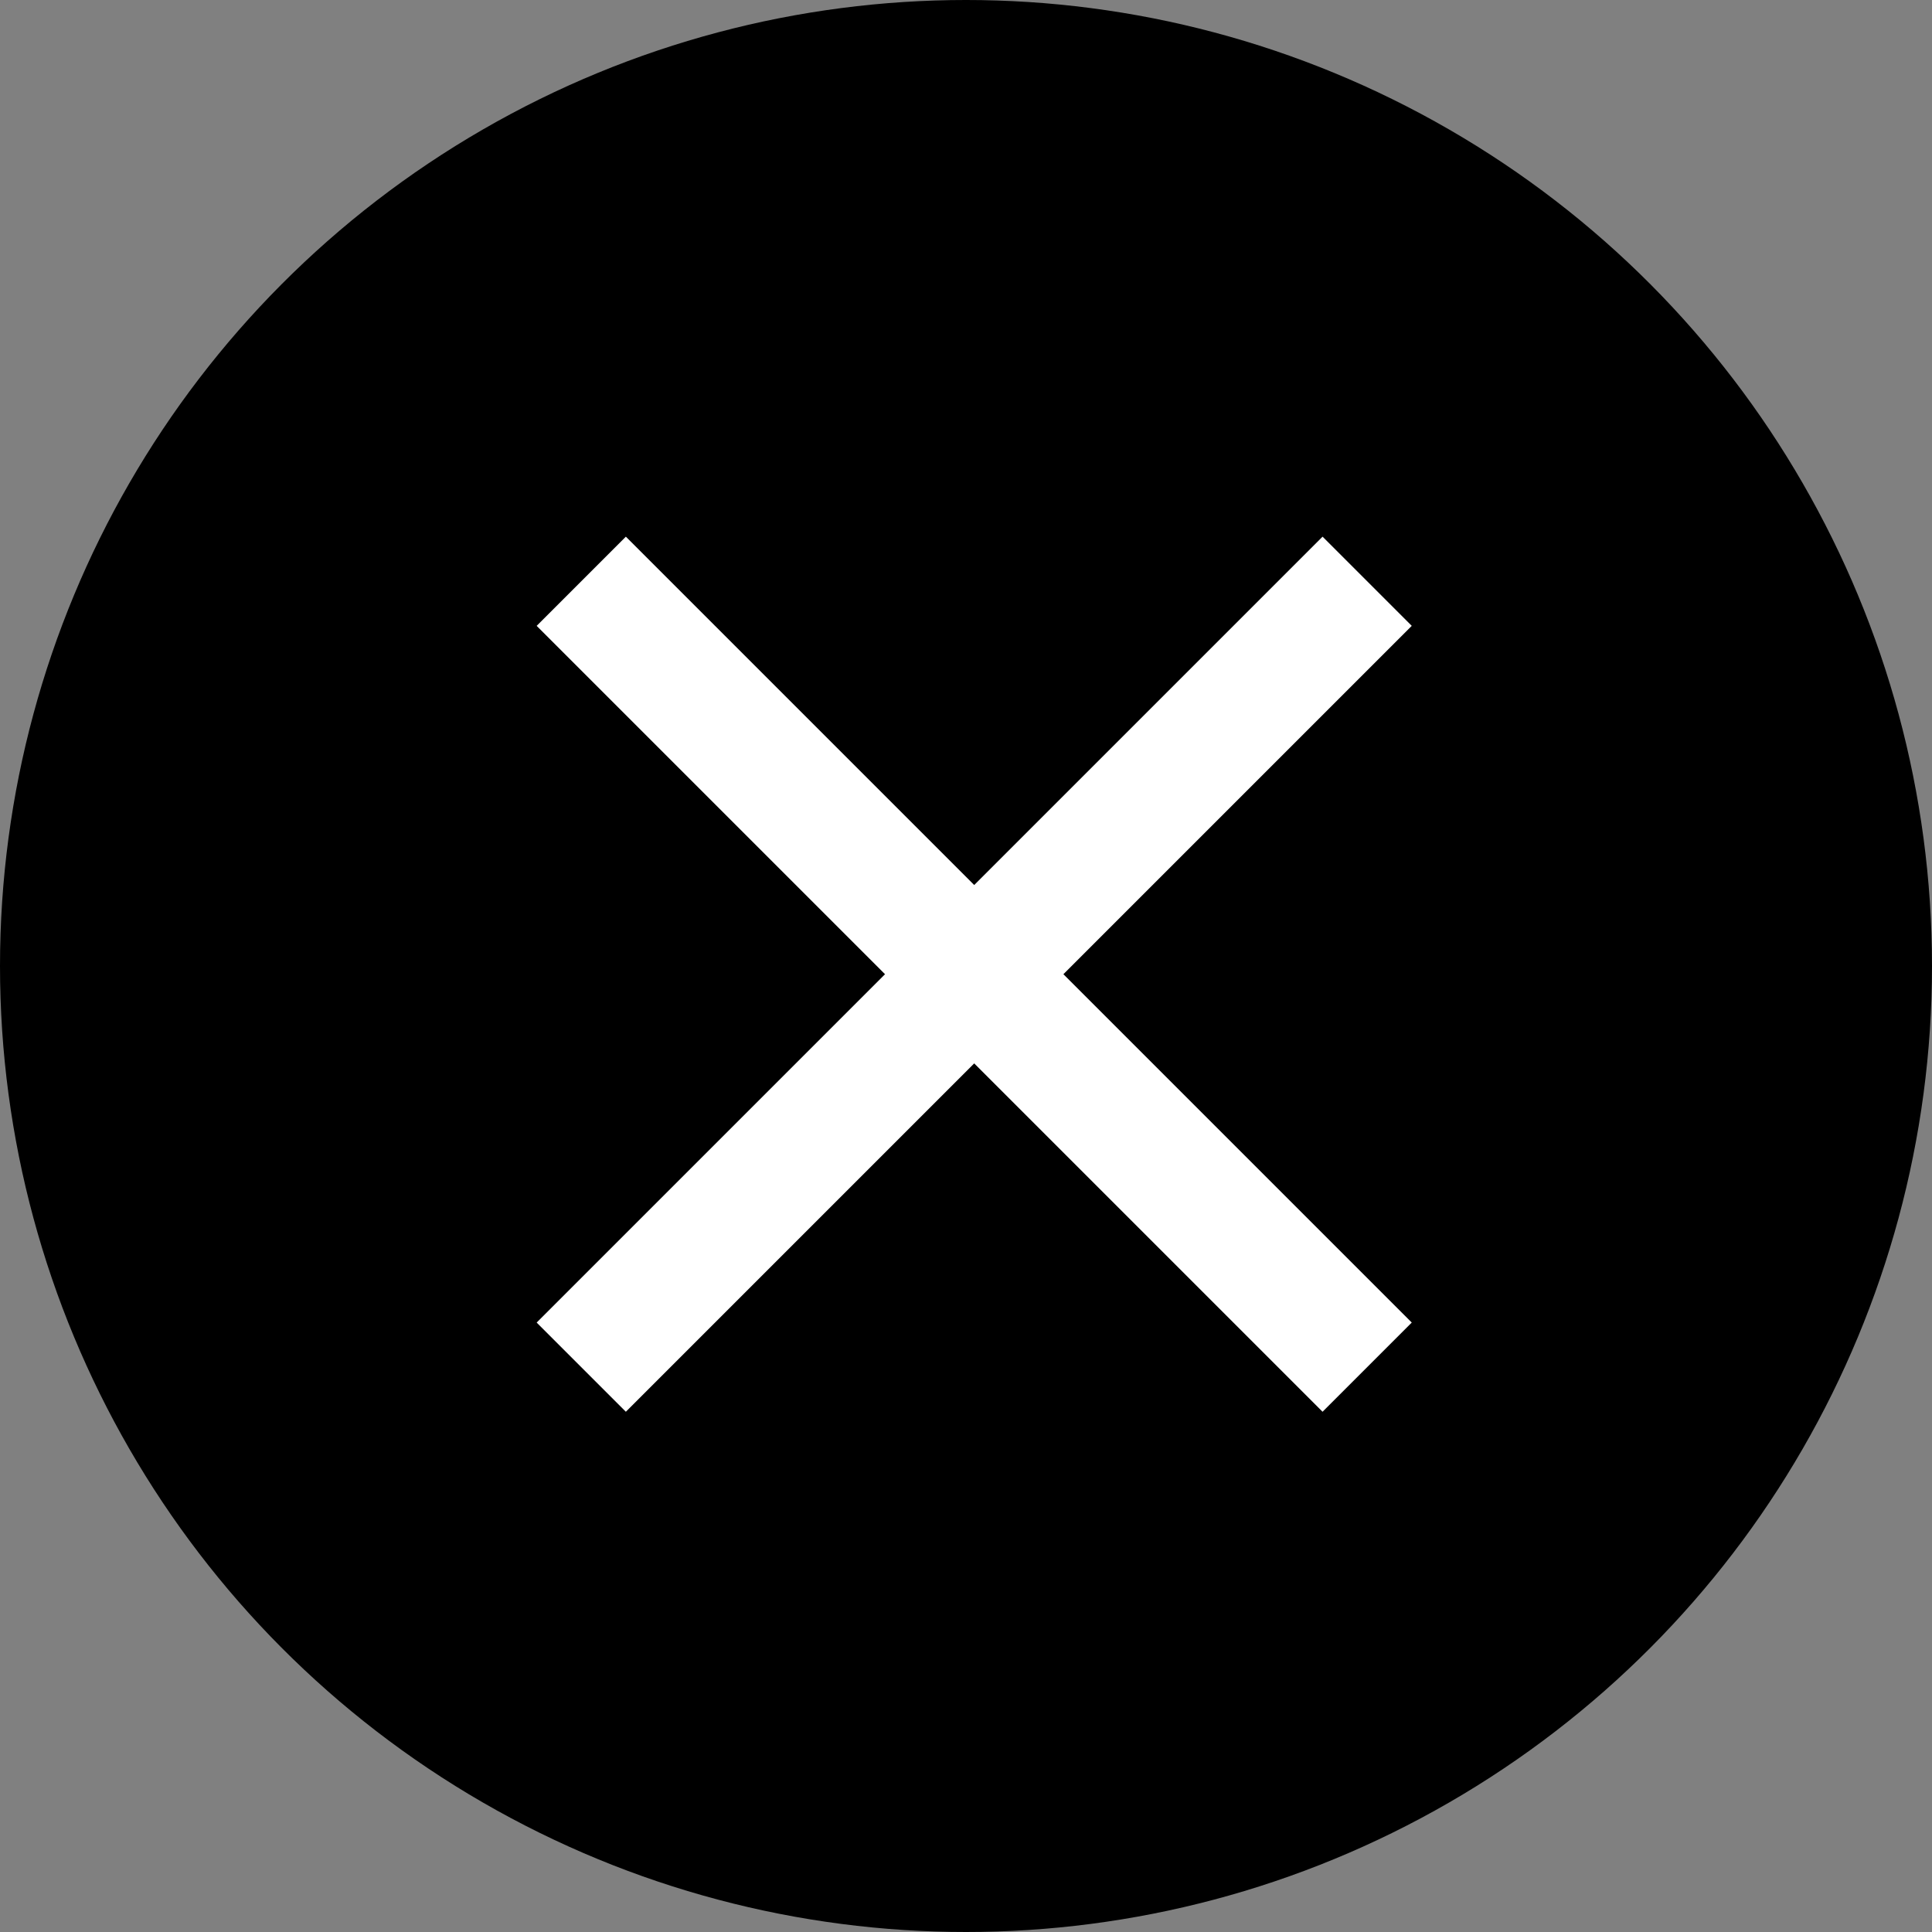 <svg width="36" height="36" viewBox="0 0 36 36" fill="none" xmlns="http://www.w3.org/2000/svg">
<rect x="0" y="0" width="36" height="36" fill="#808080" stroke="none"/>
<circle cx="18" cy="18" r="18" fill="black"/>
<path d="M11.662 10L10 11.662L24.644 26.306L26.306 24.644L11.662 10Z" fill="white"/>
<path d="M24.644 10L10 24.644L11.662 26.306L26.306 11.662L24.644 10Z" fill="white"/>
</svg>
